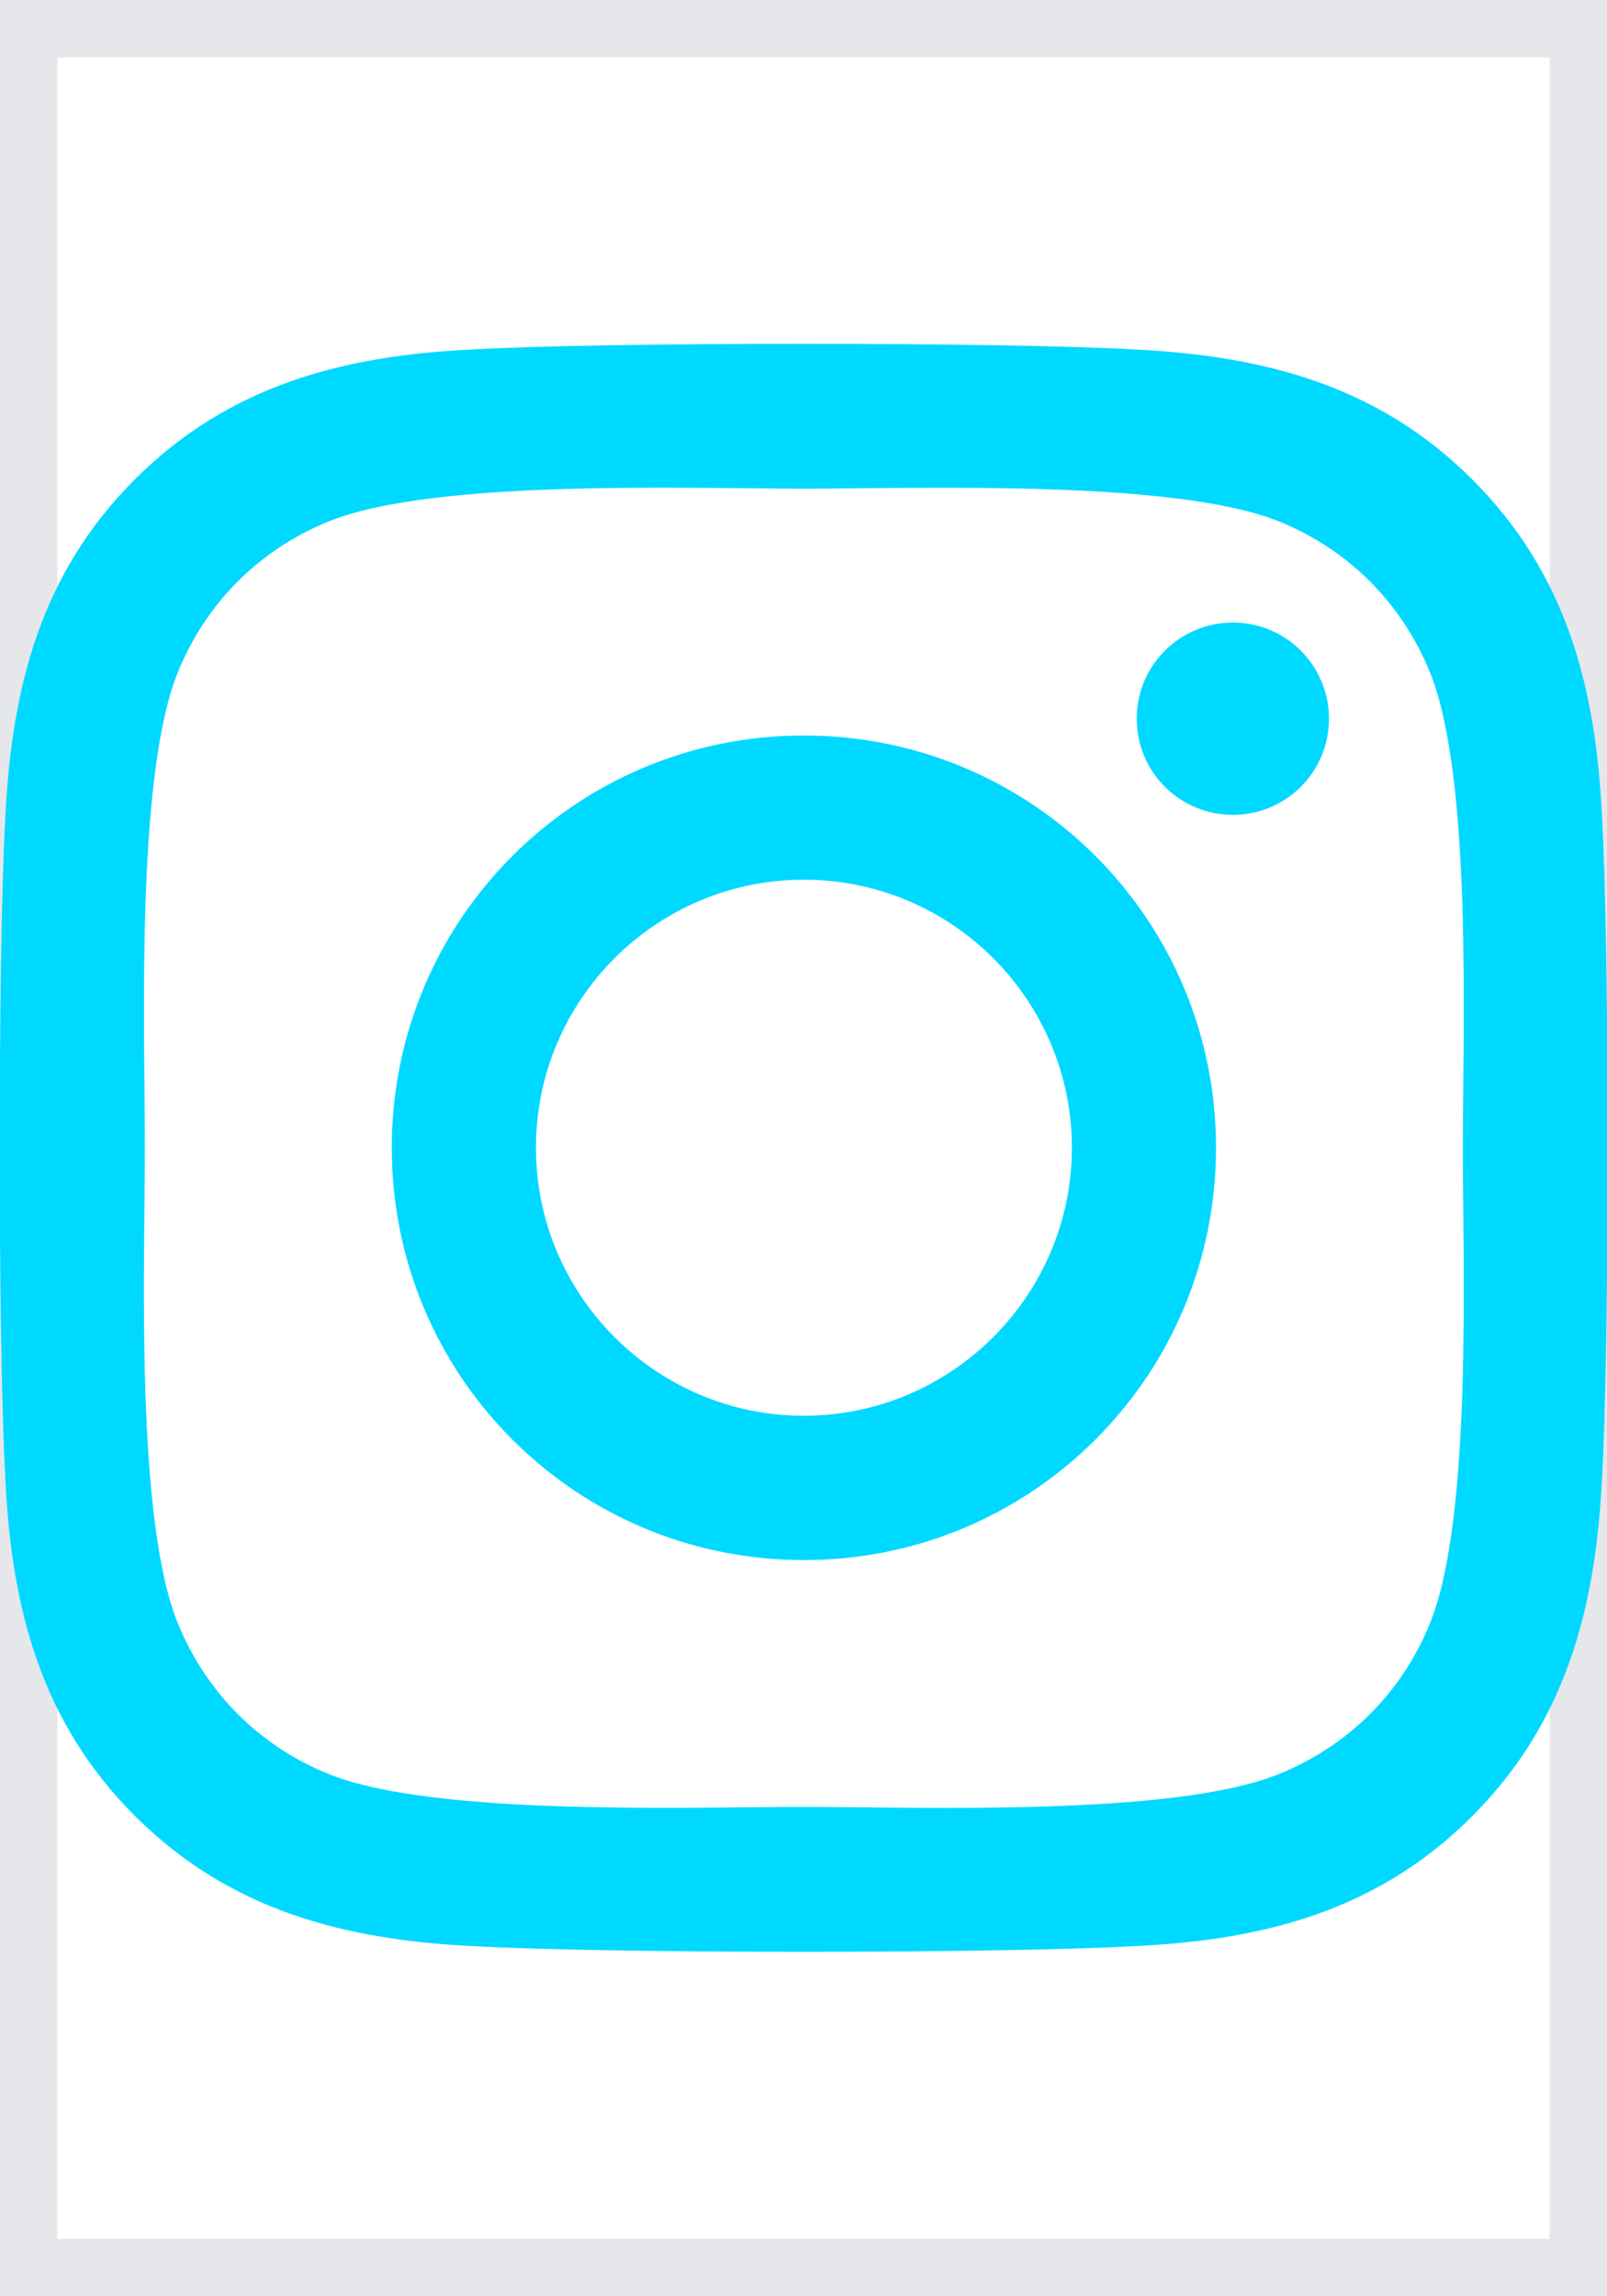 <?xml version="1.0" encoding="utf-8"?>
<svg xmlns="http://www.w3.org/2000/svg" fill="none" height="100%" overflow="visible" preserveAspectRatio="none" style="display: block;" viewBox="0 0 14 20" width="100%">
<g id="i">
<path d="M14 20H0V0H14V20Z" stroke="#E5E7EB"/>
<g id="svg">
<g id="Frame">
<g clip-path="url(#clip0_0_574)">
<path d="M7.003 6.406C5.016 6.406 3.413 8.009 3.413 9.997C3.413 11.984 5.016 13.588 7.003 13.588C8.991 13.588 10.594 11.984 10.594 9.997C10.594 8.009 8.991 6.406 7.003 6.406ZM7.003 12.331C5.719 12.331 4.669 11.284 4.669 9.997C4.669 8.709 5.716 7.662 7.003 7.662C8.291 7.662 9.338 8.709 9.338 9.997C9.338 11.284 8.287 12.331 7.003 12.331ZM11.578 6.259C11.578 6.725 11.203 7.097 10.741 7.097C10.275 7.097 9.903 6.722 9.903 6.259C9.903 5.797 10.278 5.422 10.741 5.422C11.203 5.422 11.578 5.797 11.578 6.259ZM13.956 7.109C13.903 5.987 13.647 4.994 12.825 4.175C12.006 3.356 11.012 3.1 9.891 3.044C8.734 2.978 5.269 2.978 4.112 3.044C2.994 3.097 2 3.353 1.178 4.172C0.356 4.991 0.103 5.984 0.047 7.106C-0.019 8.262 -0.019 11.728 0.047 12.884C0.1 14.006 0.356 15 1.178 15.819C2 16.637 2.991 16.894 4.112 16.95C5.269 17.016 8.734 17.016 9.891 16.95C11.012 16.897 12.006 16.641 12.825 15.819C13.644 15 13.9 14.006 13.956 12.884C14.022 11.728 14.022 8.266 13.956 7.109ZM12.463 14.125C12.219 14.738 11.747 15.209 11.131 15.456C10.209 15.822 8.022 15.738 7.003 15.738C5.984 15.738 3.794 15.819 2.875 15.456C2.263 15.213 1.791 14.741 1.544 14.125C1.178 13.203 1.262 11.016 1.262 9.997C1.262 8.978 1.181 6.787 1.544 5.869C1.788 5.256 2.259 4.784 2.875 4.537C3.797 4.172 5.984 4.256 7.003 4.256C8.022 4.256 10.213 4.175 11.131 4.537C11.744 4.781 12.216 5.253 12.463 5.869C12.828 6.791 12.744 8.978 12.744 9.997C12.744 11.016 12.828 13.206 12.463 14.125Z" fill="#00D9FF" id="Vector"/>
</g>
</g>
</g>
</g>
<defs>
<clipPath id="clip0_0_574">
<path d="M0 2H14V18H0V2Z" fill="white"/>
</clipPath>
</defs>
</svg>